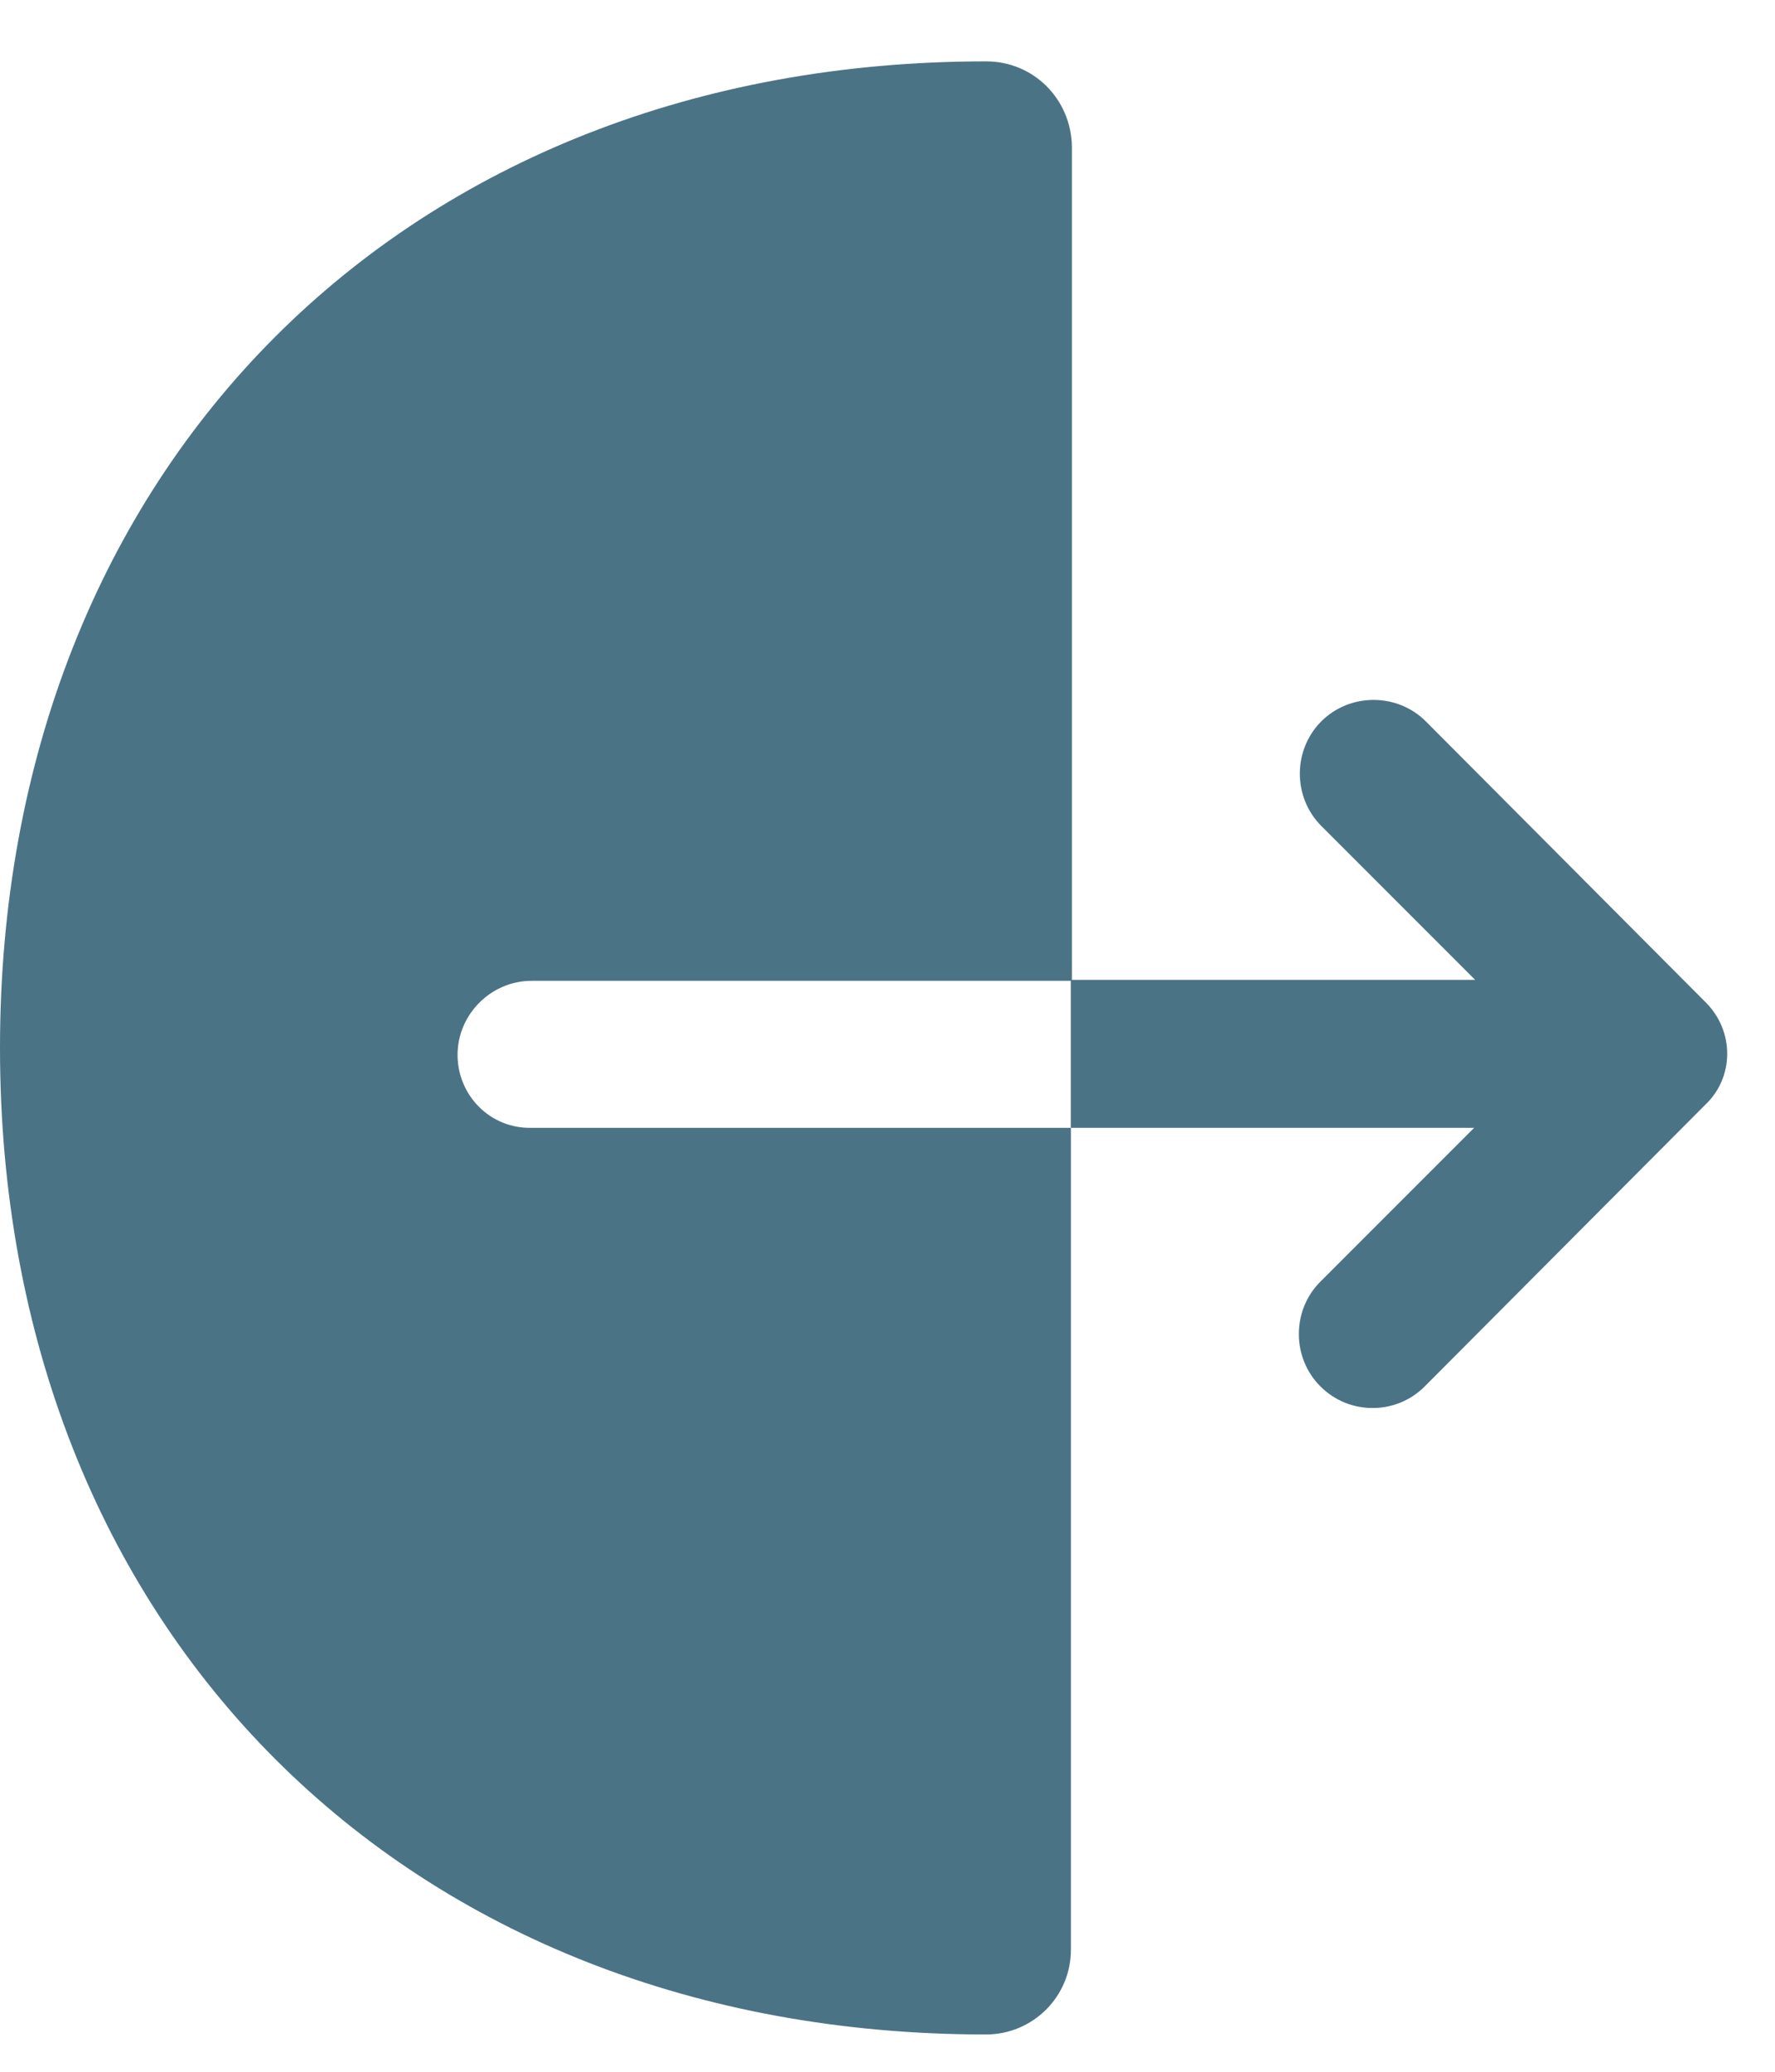 <svg width="18" height="21" viewBox="0 0 18 21" fill="none" xmlns="http://www.w3.org/2000/svg">
<path d="M4.64 10.692C4.64 10.282 4.98 9.942 5.39 9.942H10.87V1.482C10.86 1.002 10.48 0.622 10 0.622C4.11 0.622 0 4.732 0 10.622C0 16.512 4.11 20.622 10 20.622C10.47 20.622 10.86 20.242 10.86 19.762V11.432H5.39C4.97 11.442 4.64 11.102 4.64 10.692Z" fill="#4B7386"/>
<path d="M17.299 10.162L14.459 7.312C14.169 7.022 13.689 7.022 13.399 7.312C13.109 7.602 13.109 8.082 13.399 8.372L14.959 9.932H10.859V11.432H14.949L13.389 12.992C13.099 13.282 13.099 13.762 13.389 14.052C13.539 14.202 13.729 14.272 13.919 14.272C14.109 14.272 14.299 14.202 14.449 14.052L17.289 11.202C17.589 10.922 17.589 10.452 17.299 10.162Z" fill="#4B7386"/>
</svg>
